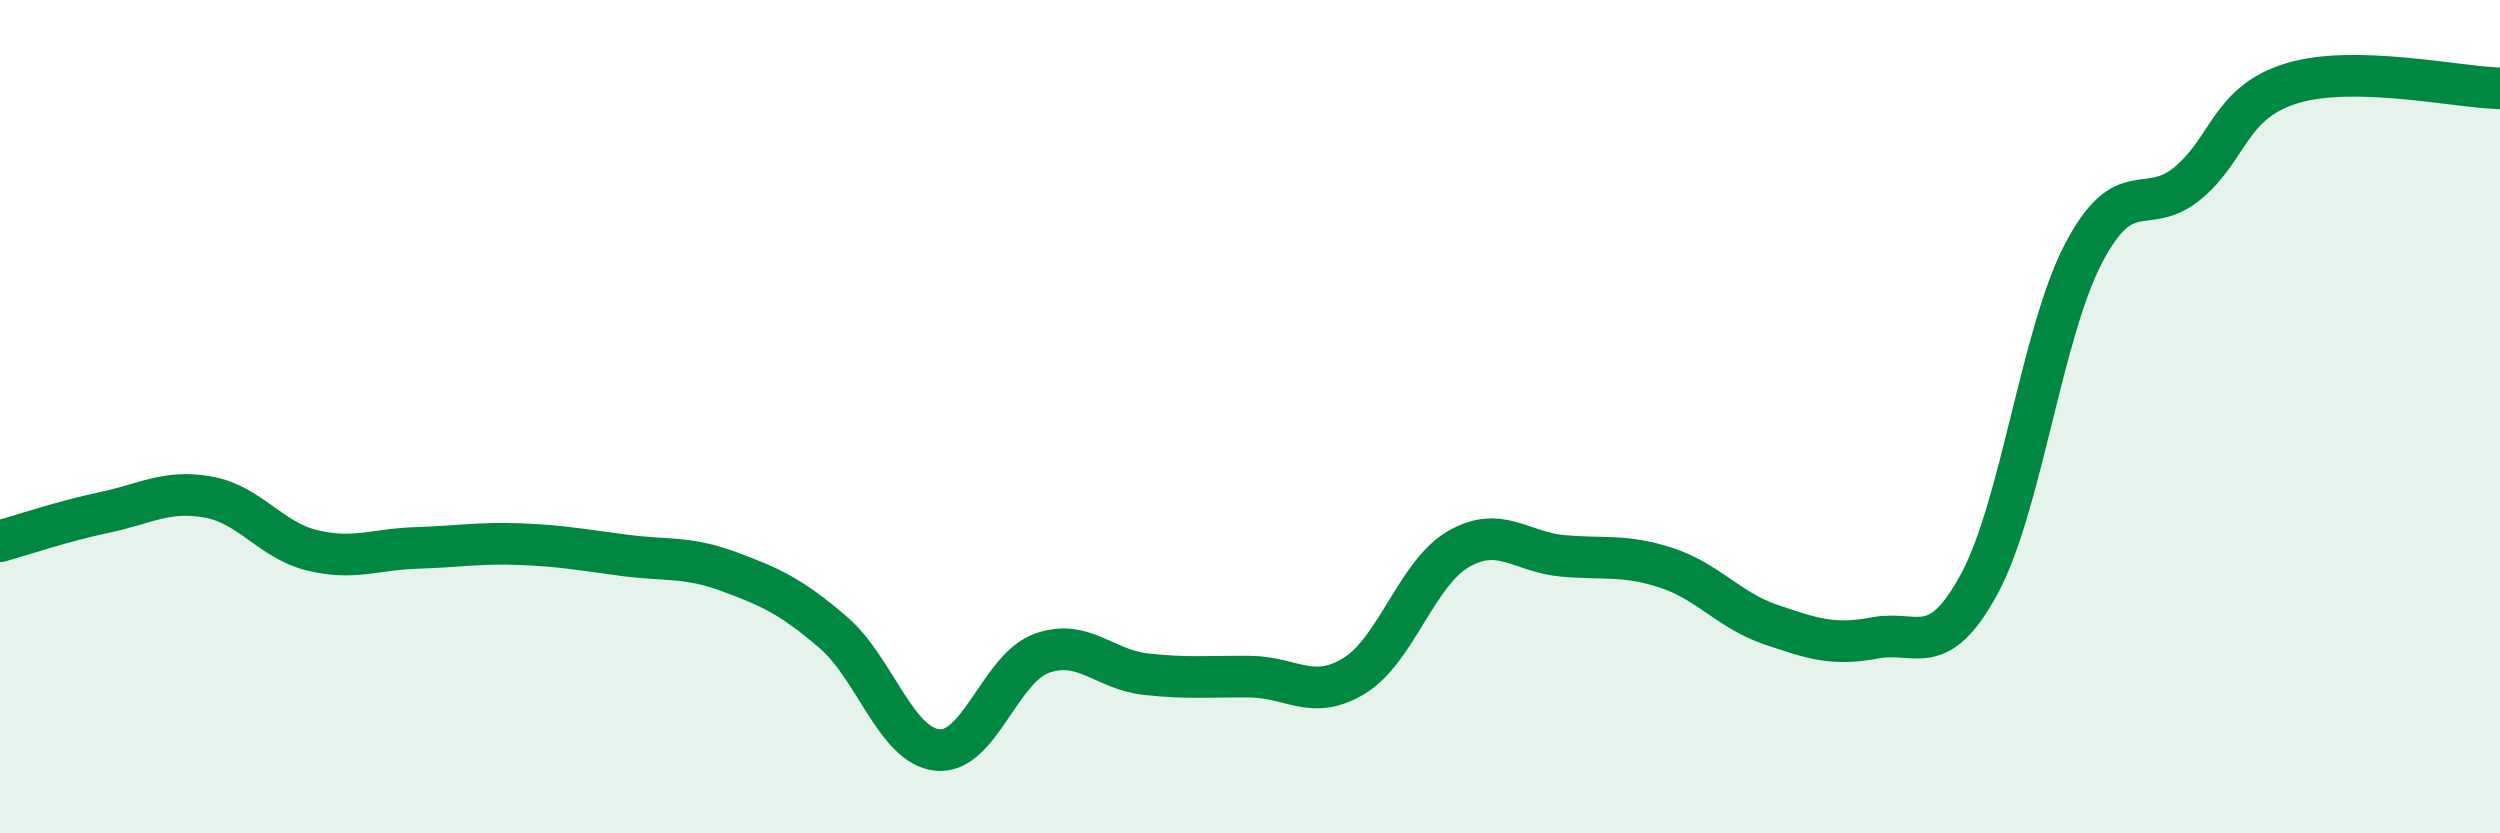 
    <svg width="60" height="20" viewBox="0 0 60 20" xmlns="http://www.w3.org/2000/svg">
      <path
        d="M 0,12.99 C 0.5,12.85 1.5,12.51 2.5,12.3 C 3.5,12.09 4,11.75 5,11.93 C 6,12.11 6.5,12.97 7.5,13.21 C 8.5,13.45 9,13.18 10,13.15 C 11,13.12 11.5,13.02 12.5,13.06 C 13.5,13.1 14,13.2 15,13.33 C 16,13.46 16.5,13.35 17.5,13.72 C 18.5,14.09 19,14.32 20,15.18 C 21,16.04 21.5,17.9 22.5,18 C 23.5,18.1 24,16.04 25,15.68 C 26,15.32 26.5,16.07 27.5,16.18 C 28.5,16.29 29,16.23 30,16.24 C 31,16.25 31.5,16.83 32.5,16.22 C 33.5,15.61 34,13.76 35,13.18 C 36,12.6 36.5,13.25 37.5,13.34 C 38.5,13.43 39,13.3 40,13.63 C 41,13.96 41.5,14.65 42.5,14.99 C 43.5,15.33 44,15.5 45,15.31 C 46,15.12 46.5,15.86 47.5,14.02 C 48.5,12.18 49,8.01 50,6.09 C 51,4.17 51.5,5.22 52.5,4.4 C 53.5,3.58 53.5,2.46 55,2 C 56.5,1.54 59,2.1 60,2.12L60 20L0 20Z"
        fill="#008740"
        opacity="0.1"
        stroke-linecap="round"
        stroke-linejoin="round"
      />
      <path
        d="M 0,12.99 C 0.5,12.85 1.5,12.51 2.5,12.3 C 3.5,12.09 4,11.75 5,11.93 C 6,12.11 6.5,12.97 7.5,13.21 C 8.5,13.45 9,13.18 10,13.15 C 11,13.12 11.5,13.02 12.5,13.06 C 13.5,13.1 14,13.2 15,13.33 C 16,13.46 16.5,13.35 17.5,13.72 C 18.5,14.09 19,14.32 20,15.18 C 21,16.04 21.5,17.9 22.5,18 C 23.5,18.1 24,16.04 25,15.68 C 26,15.32 26.5,16.07 27.5,16.18 C 28.5,16.29 29,16.23 30,16.24 C 31,16.25 31.5,16.83 32.5,16.22 C 33.5,15.61 34,13.76 35,13.18 C 36,12.6 36.5,13.25 37.5,13.34 C 38.5,13.43 39,13.3 40,13.63 C 41,13.96 41.5,14.65 42.5,14.99 C 43.5,15.33 44,15.5 45,15.31 C 46,15.12 46.5,15.86 47.5,14.02 C 48.5,12.18 49,8.01 50,6.09 C 51,4.17 51.5,5.22 52.5,4.4 C 53.5,3.58 53.5,2.46 55,2 C 56.5,1.54 59,2.1 60,2.12"
        stroke="#008740"
        stroke-width="1"
        fill="none"
        stroke-linecap="round"
        stroke-linejoin="round"
      />
    </svg>
  